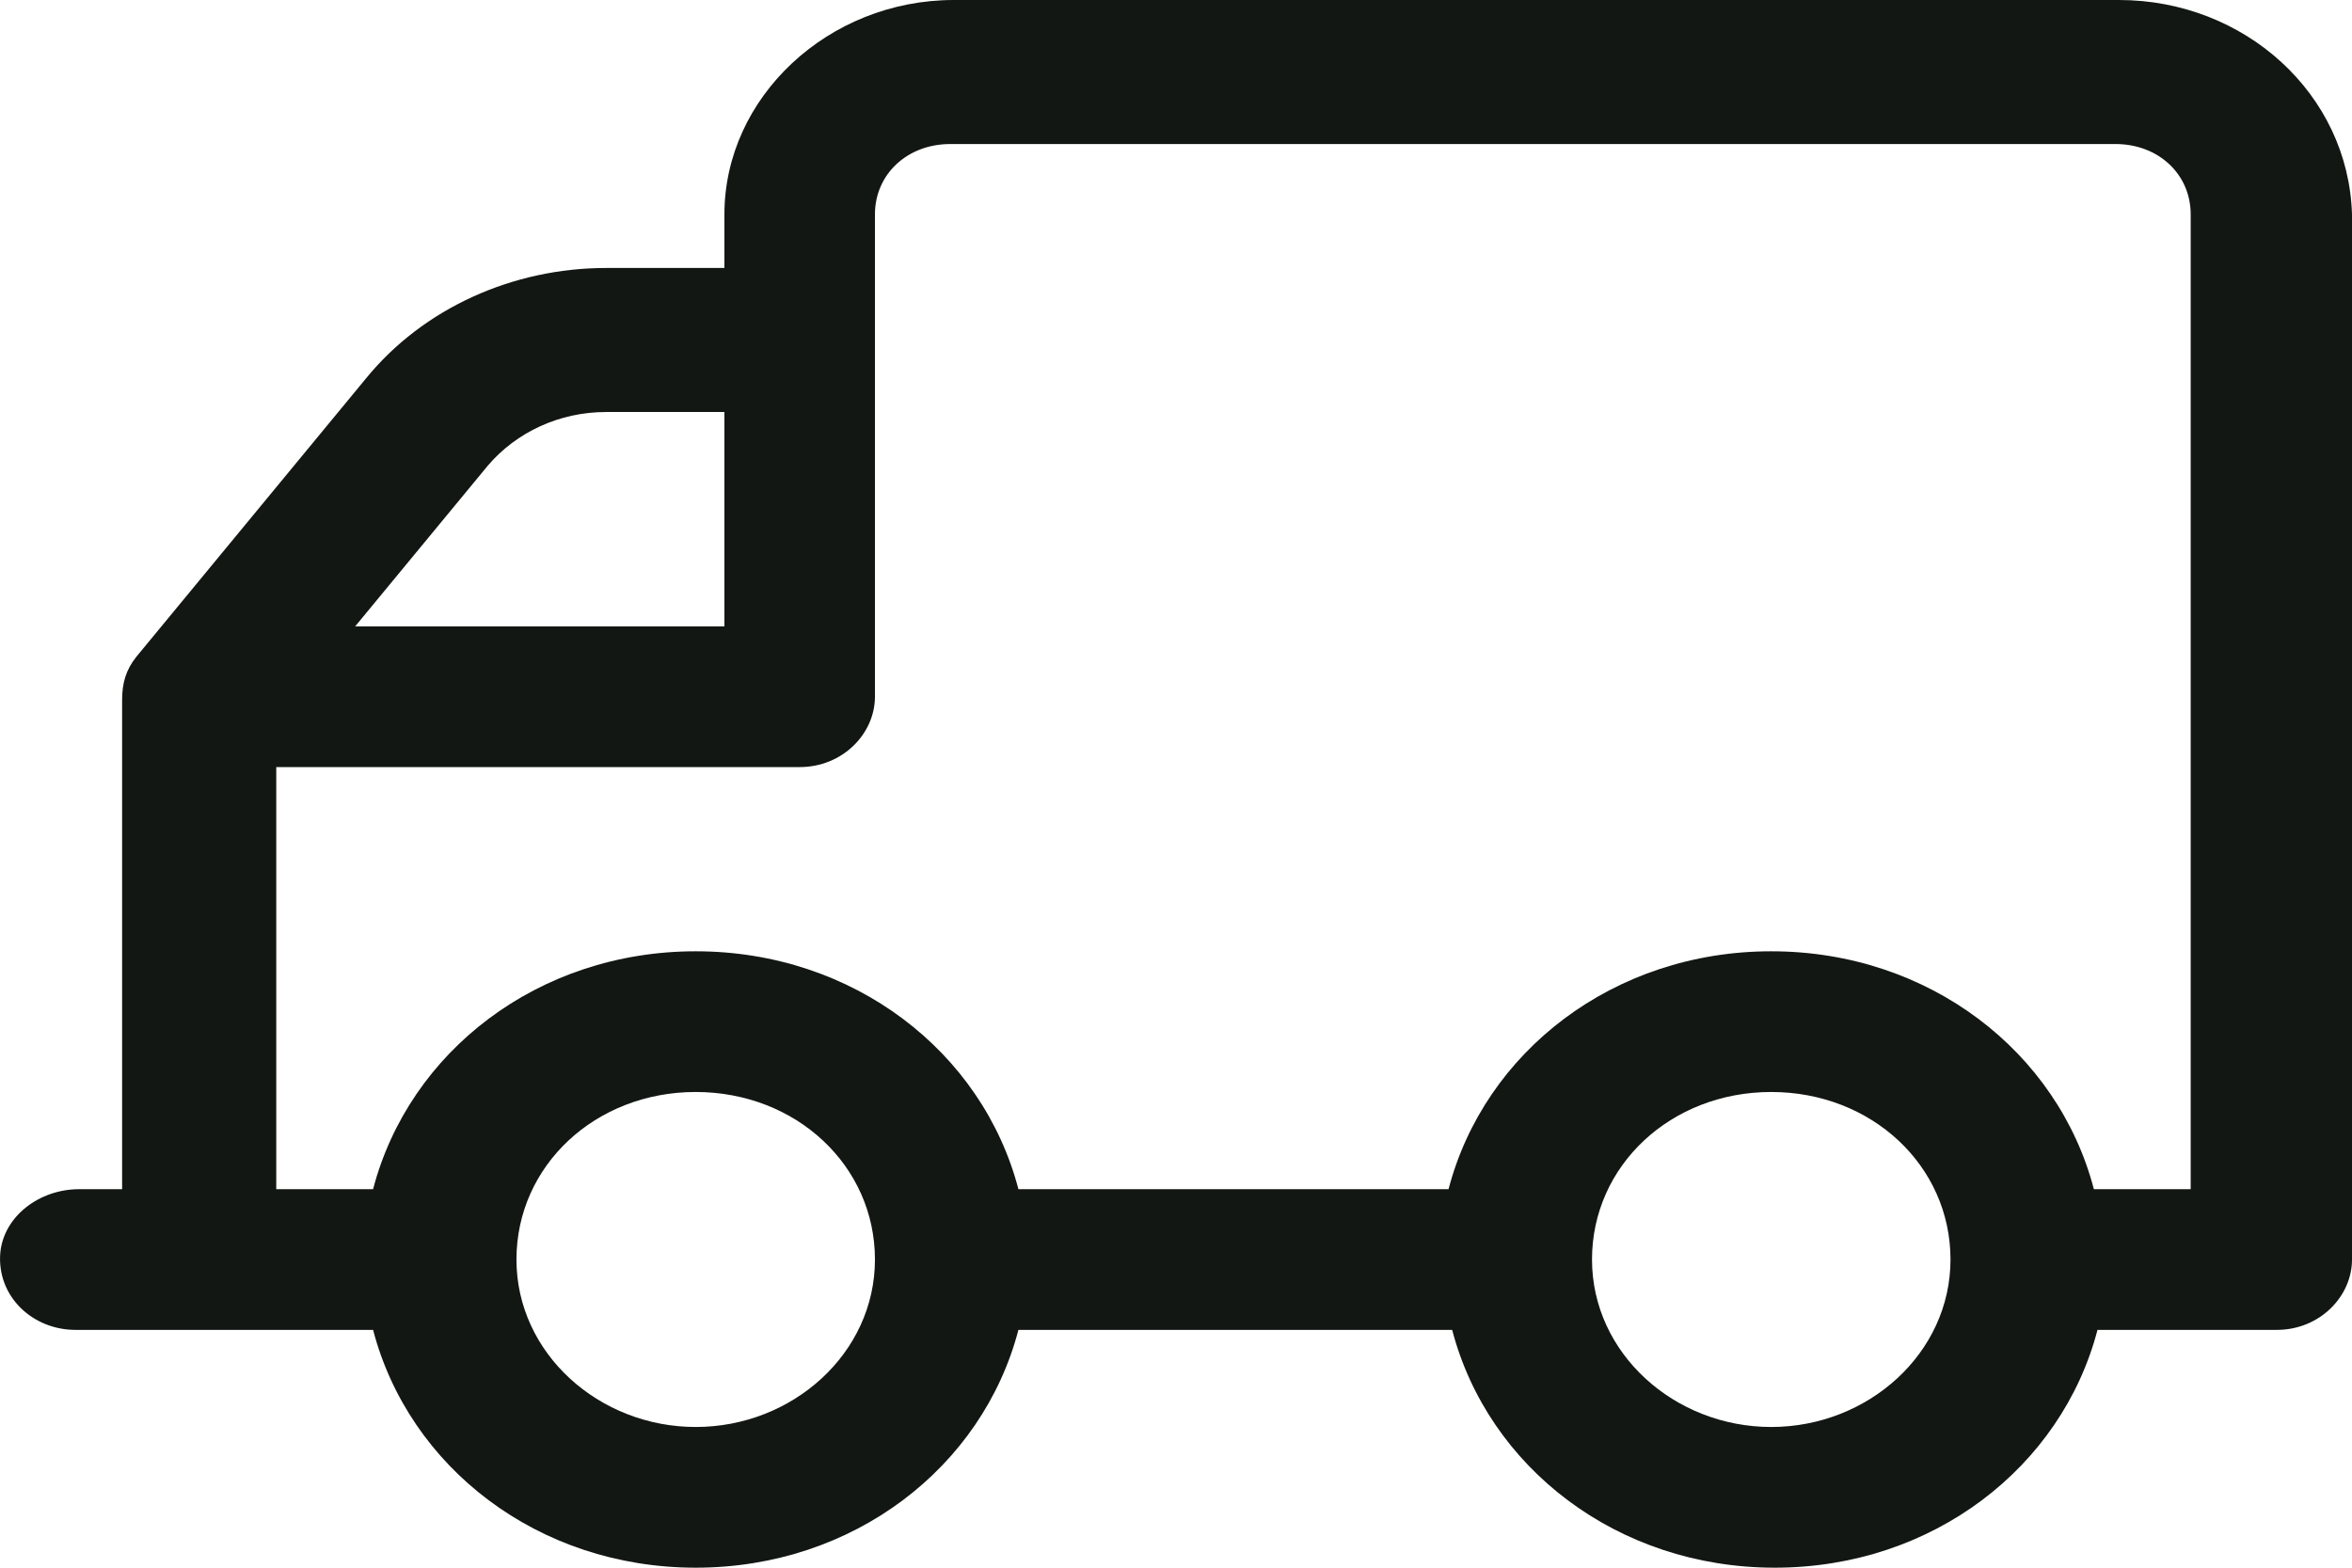 <svg xmlns="http://www.w3.org/2000/svg" fill="none" viewBox="0 0 24 16" height="16" width="24">
<path fill="#121713" d="M21.622 0H9.733C8.453 0 7.392 0.991 7.392 2.188V2.735H6.185C5.234 2.735 4.319 3.145 3.734 3.863L1.393 6.701C1.283 6.838 1.246 6.974 1.246 7.145V12.137H0.807C0.405 12.137 0.039 12.41 0.003 12.786C-0.034 13.231 0.332 13.573 0.771 13.573H3.807C4.173 14.974 5.49 16 7.099 16C8.709 16 10.026 14.974 10.392 13.573H14.818C15.184 14.974 16.501 16 18.11 16C19.72 16 21.037 14.974 21.403 13.573H23.232C23.671 13.573 24 13.231 24 12.855V2.188C23.963 0.957 22.903 0 21.622 0ZM4.978 4.752C5.27 4.41 5.709 4.205 6.185 4.205H7.392V6.393H3.624L4.978 4.752ZM7.099 14.564C6.112 14.564 5.27 13.812 5.27 12.855C5.27 11.897 6.075 11.145 7.099 11.145C8.124 11.145 8.928 11.897 8.928 12.855C8.928 13.812 8.087 14.564 7.099 14.564ZM18.074 14.564C17.086 14.564 16.245 13.812 16.245 12.855C16.245 11.897 17.049 11.145 18.074 11.145C19.098 11.145 19.903 11.897 19.903 12.855C19.903 13.812 19.061 14.564 18.074 14.564ZM22.39 12.137H21.366C21 10.735 19.683 9.709 18.074 9.709C16.464 9.709 15.147 10.735 14.781 12.137H10.392C10.026 10.735 8.709 9.709 7.099 9.709C5.49 9.709 4.173 10.735 3.807 12.137H2.819V7.829H8.16C8.599 7.829 8.928 7.487 8.928 7.111V2.188C8.928 1.778 9.258 1.47 9.697 1.47H21.586C22.025 1.47 22.354 1.778 22.354 2.188V12.137H22.39Z"></path>
</svg>

